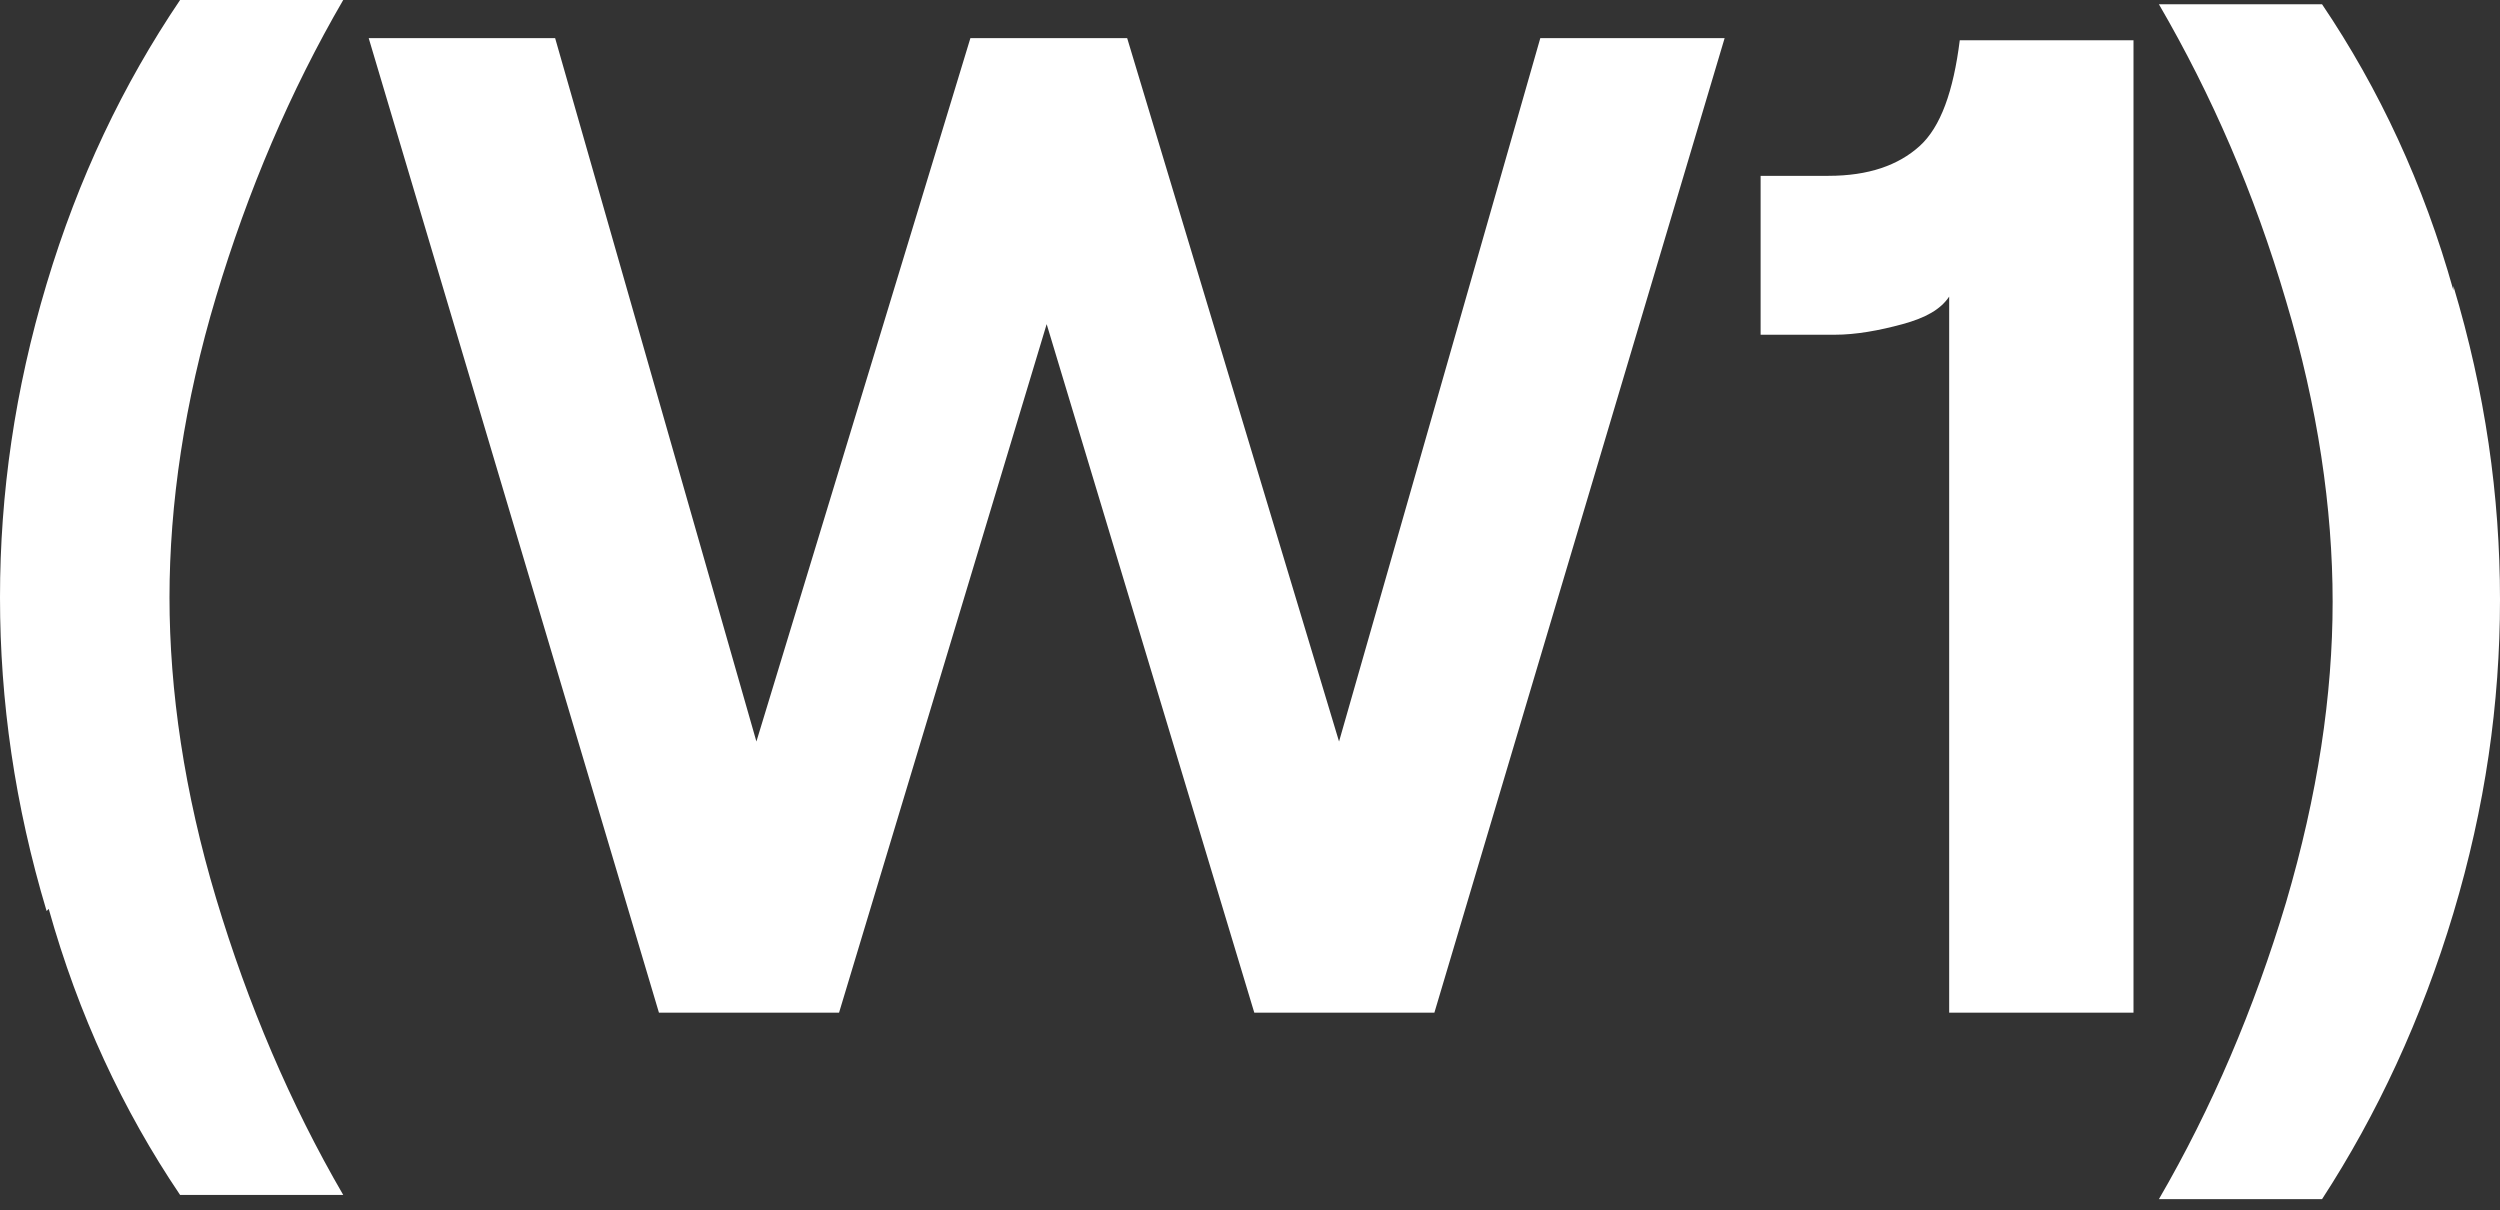 <svg width="188" height="91" viewBox="0 0 188 91" fill="none" xmlns="http://www.w3.org/2000/svg">
<rect x="0" y="0" width="188" height="91" fill="#333333" stroke="none"/>
<path d="M3.505 68.509C1.115 60.543 0 52.736 0 44.929C0 37.122 1.115 29.315 3.505 21.349C5.895 13.383 9.241 6.373 13.542 0L25.81 0C21.827 6.851 18.641 14.339 16.251 22.305C13.861 30.271 12.746 37.919 12.746 44.929C12.746 51.939 13.861 59.587 16.251 67.553C18.641 75.519 21.827 83.007 25.81 89.858H13.542C9.241 83.485 5.895 76.316 3.664 68.35L3.505 68.509Z" fill="white"/>
<path d="M27.726 2.867L41.746 2.867L56.882 55.762L72.974 2.867L84.763 2.867L100.696 55.762L115.831 2.867L129.692 2.867L107.865 76.155H94.323L78.709 24.375L63.096 76.155H49.553L27.726 2.867Z" fill="white"/>
<path d="M160.439 2.867V76.155H146.578V22.304C145.941 23.26 144.825 23.897 143.073 24.375C141.32 24.853 139.568 25.172 137.974 25.172H132.398V13.223H137.497C140.524 13.223 142.754 12.426 144.347 10.992C145.941 9.558 146.897 6.85 147.375 3.026L160.439 3.026V2.867Z" fill="white"/>
<path d="M184.495 21.509C186.885 29.475 188 37.282 188 45.089C188 52.896 186.885 60.702 184.495 68.669C182.105 76.635 178.759 83.804 174.617 90.177H162.349C166.332 83.326 169.519 75.838 171.908 67.872C174.298 59.746 175.414 52.258 175.414 45.248C175.414 38.238 174.298 30.59 171.908 22.624C169.519 14.499 166.332 7.17 162.349 0.319L174.617 0.319C178.919 6.692 182.264 13.861 184.495 21.828V21.509Z" fill="white"/>
</svg>
